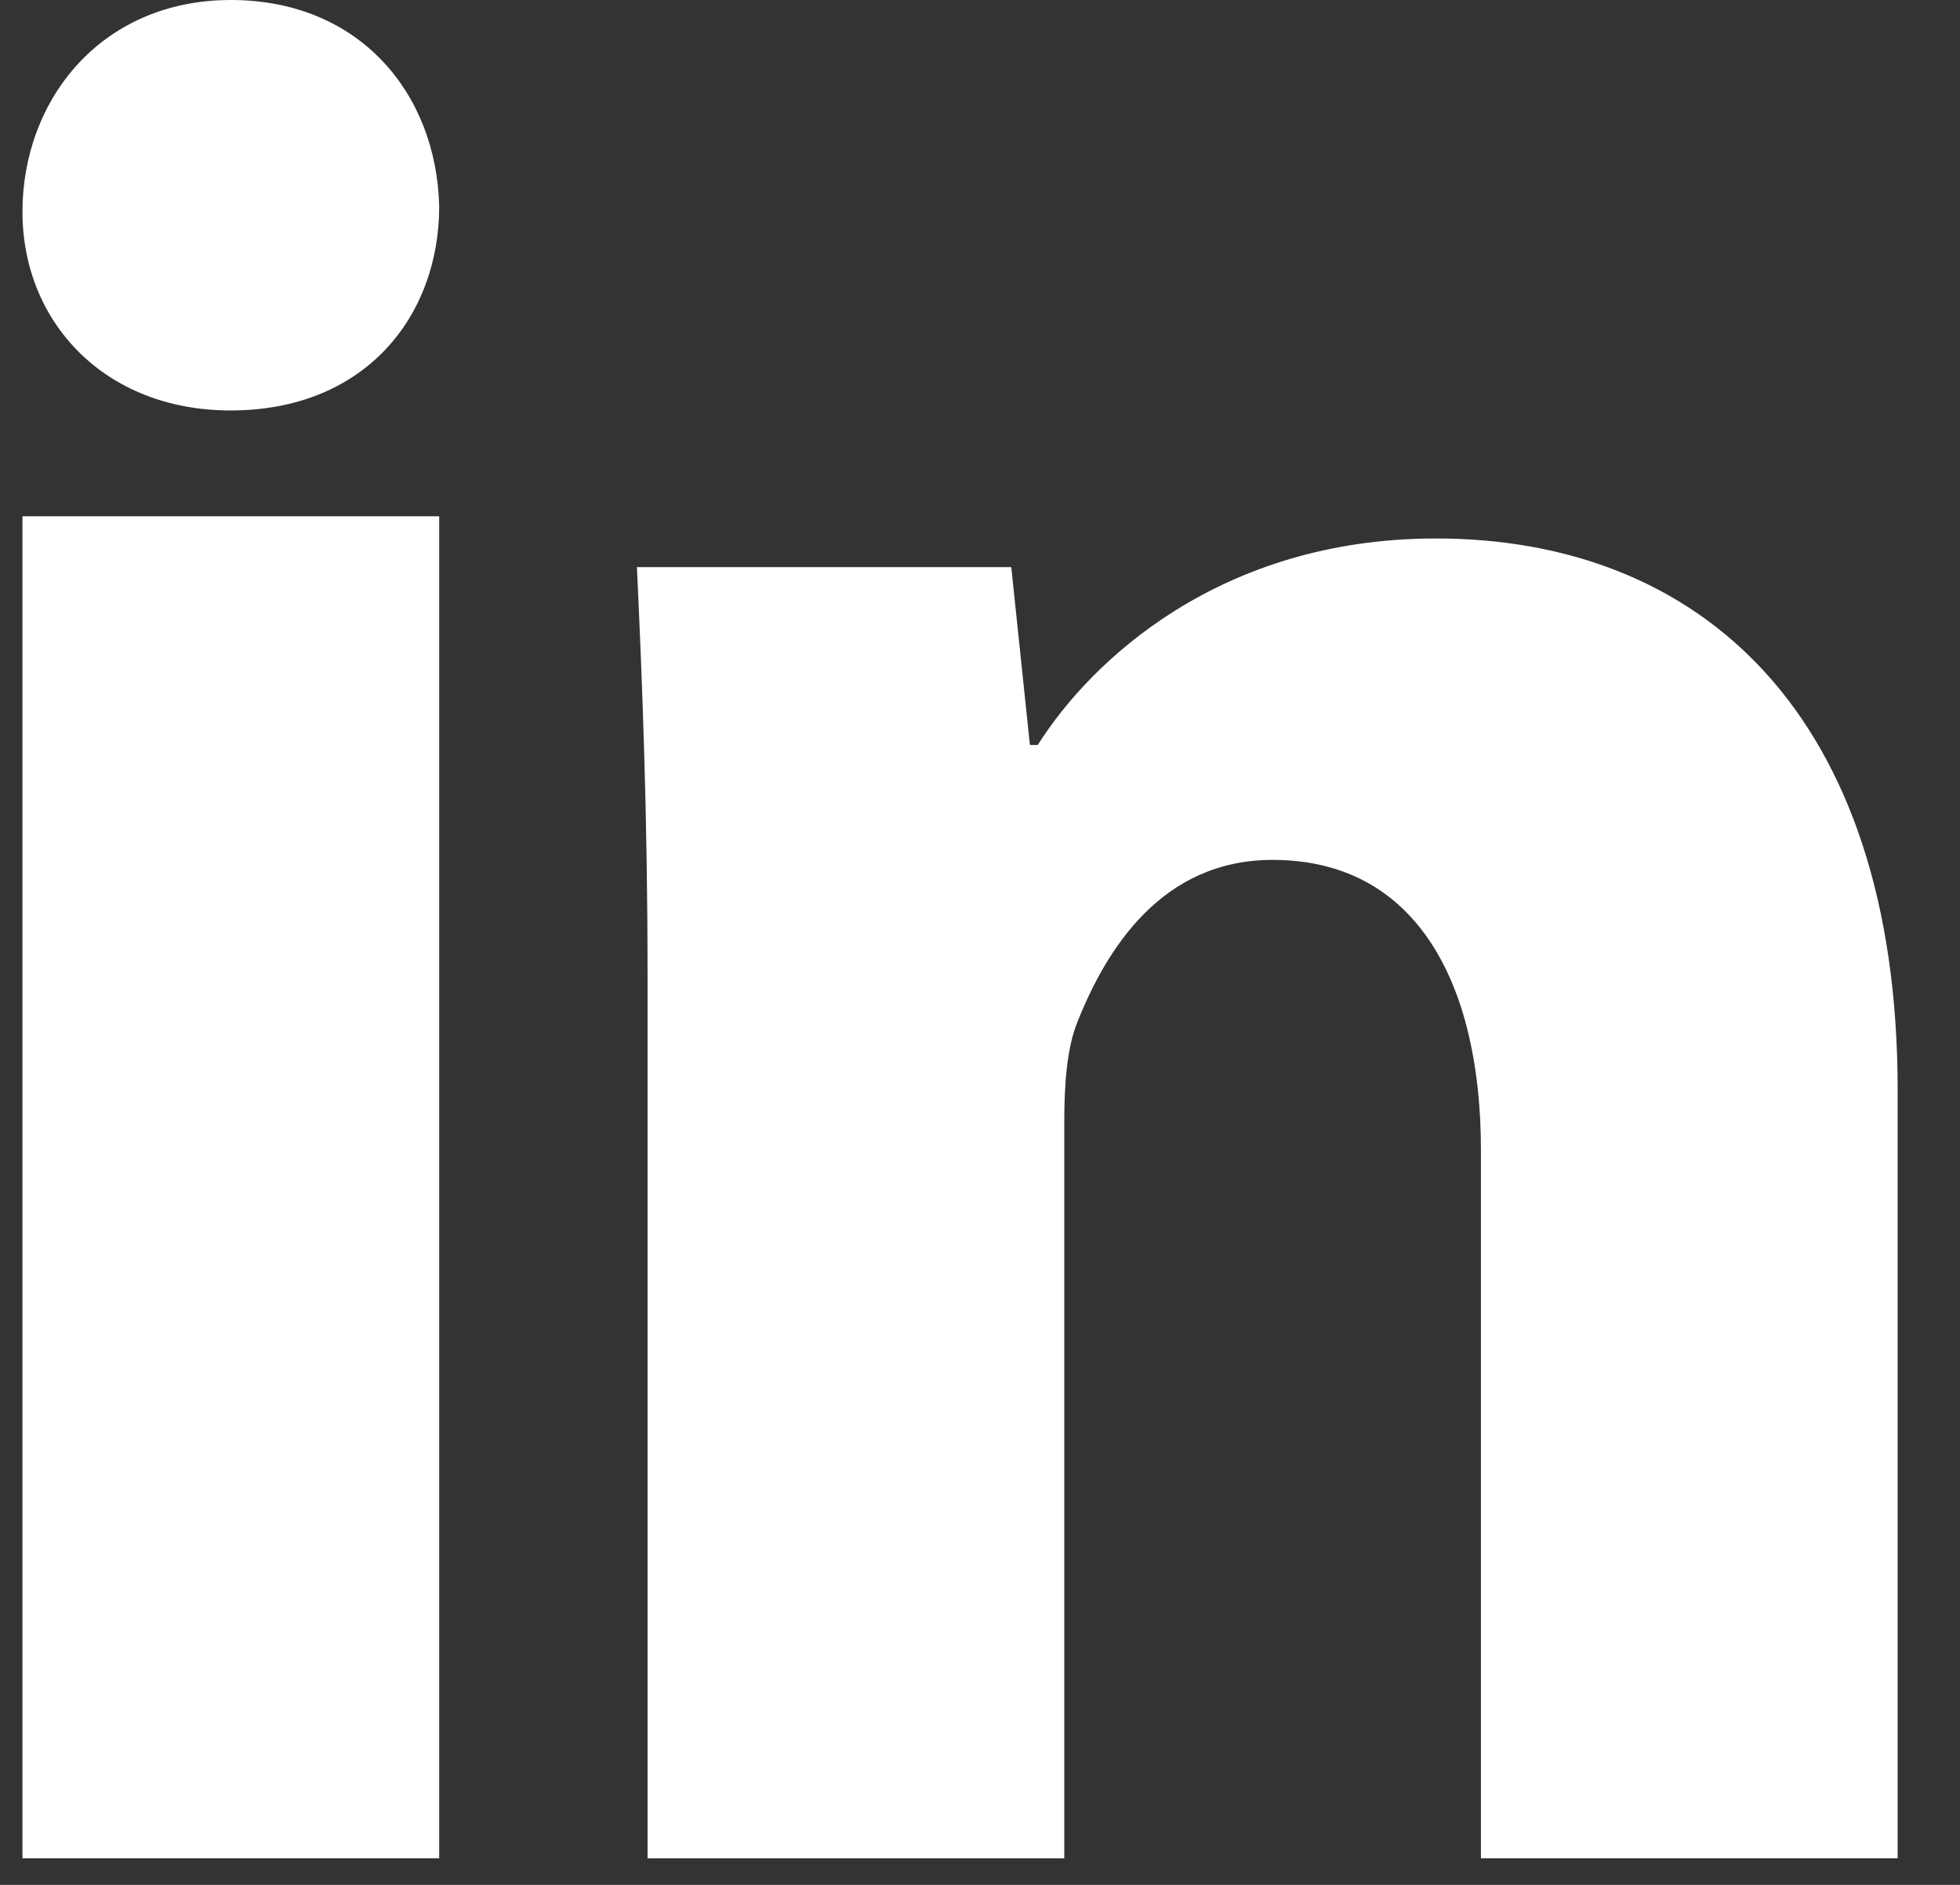 <svg width="26" height="25" viewBox="0 0 26 25" fill="none" xmlns="http://www.w3.org/2000/svg">
    <rect x="0" y="0" width="26" height="25" fill="#333333" stroke="none"/>
    <path d="M5.826 2.739c0 1.454-.981 2.705-2.766 2.705-1.679 0-2.762-1.18-2.762-2.634C.298 1.317 1.348 0 3.062 0c1.713 0 2.73 1.246 2.764 2.739zM.298 24.648V6.847h5.528v17.8H.298zM8.59 12.932c0-2.116-.07-3.884-.141-5.41h4.966l.247 2.359h.104c.7-1.11 2.413-2.739 5.282-2.739 3.5 0 6.125 2.321 6.125 7.315v10.19h-5.528v-9.394c0-2.183-.838-3.848-2.764-3.848-1.467 0-2.202 1.178-2.588 2.148-.141.348-.175.833-.175 1.319v9.776H8.59V12.932z" fill="#fff"/>
</svg>
